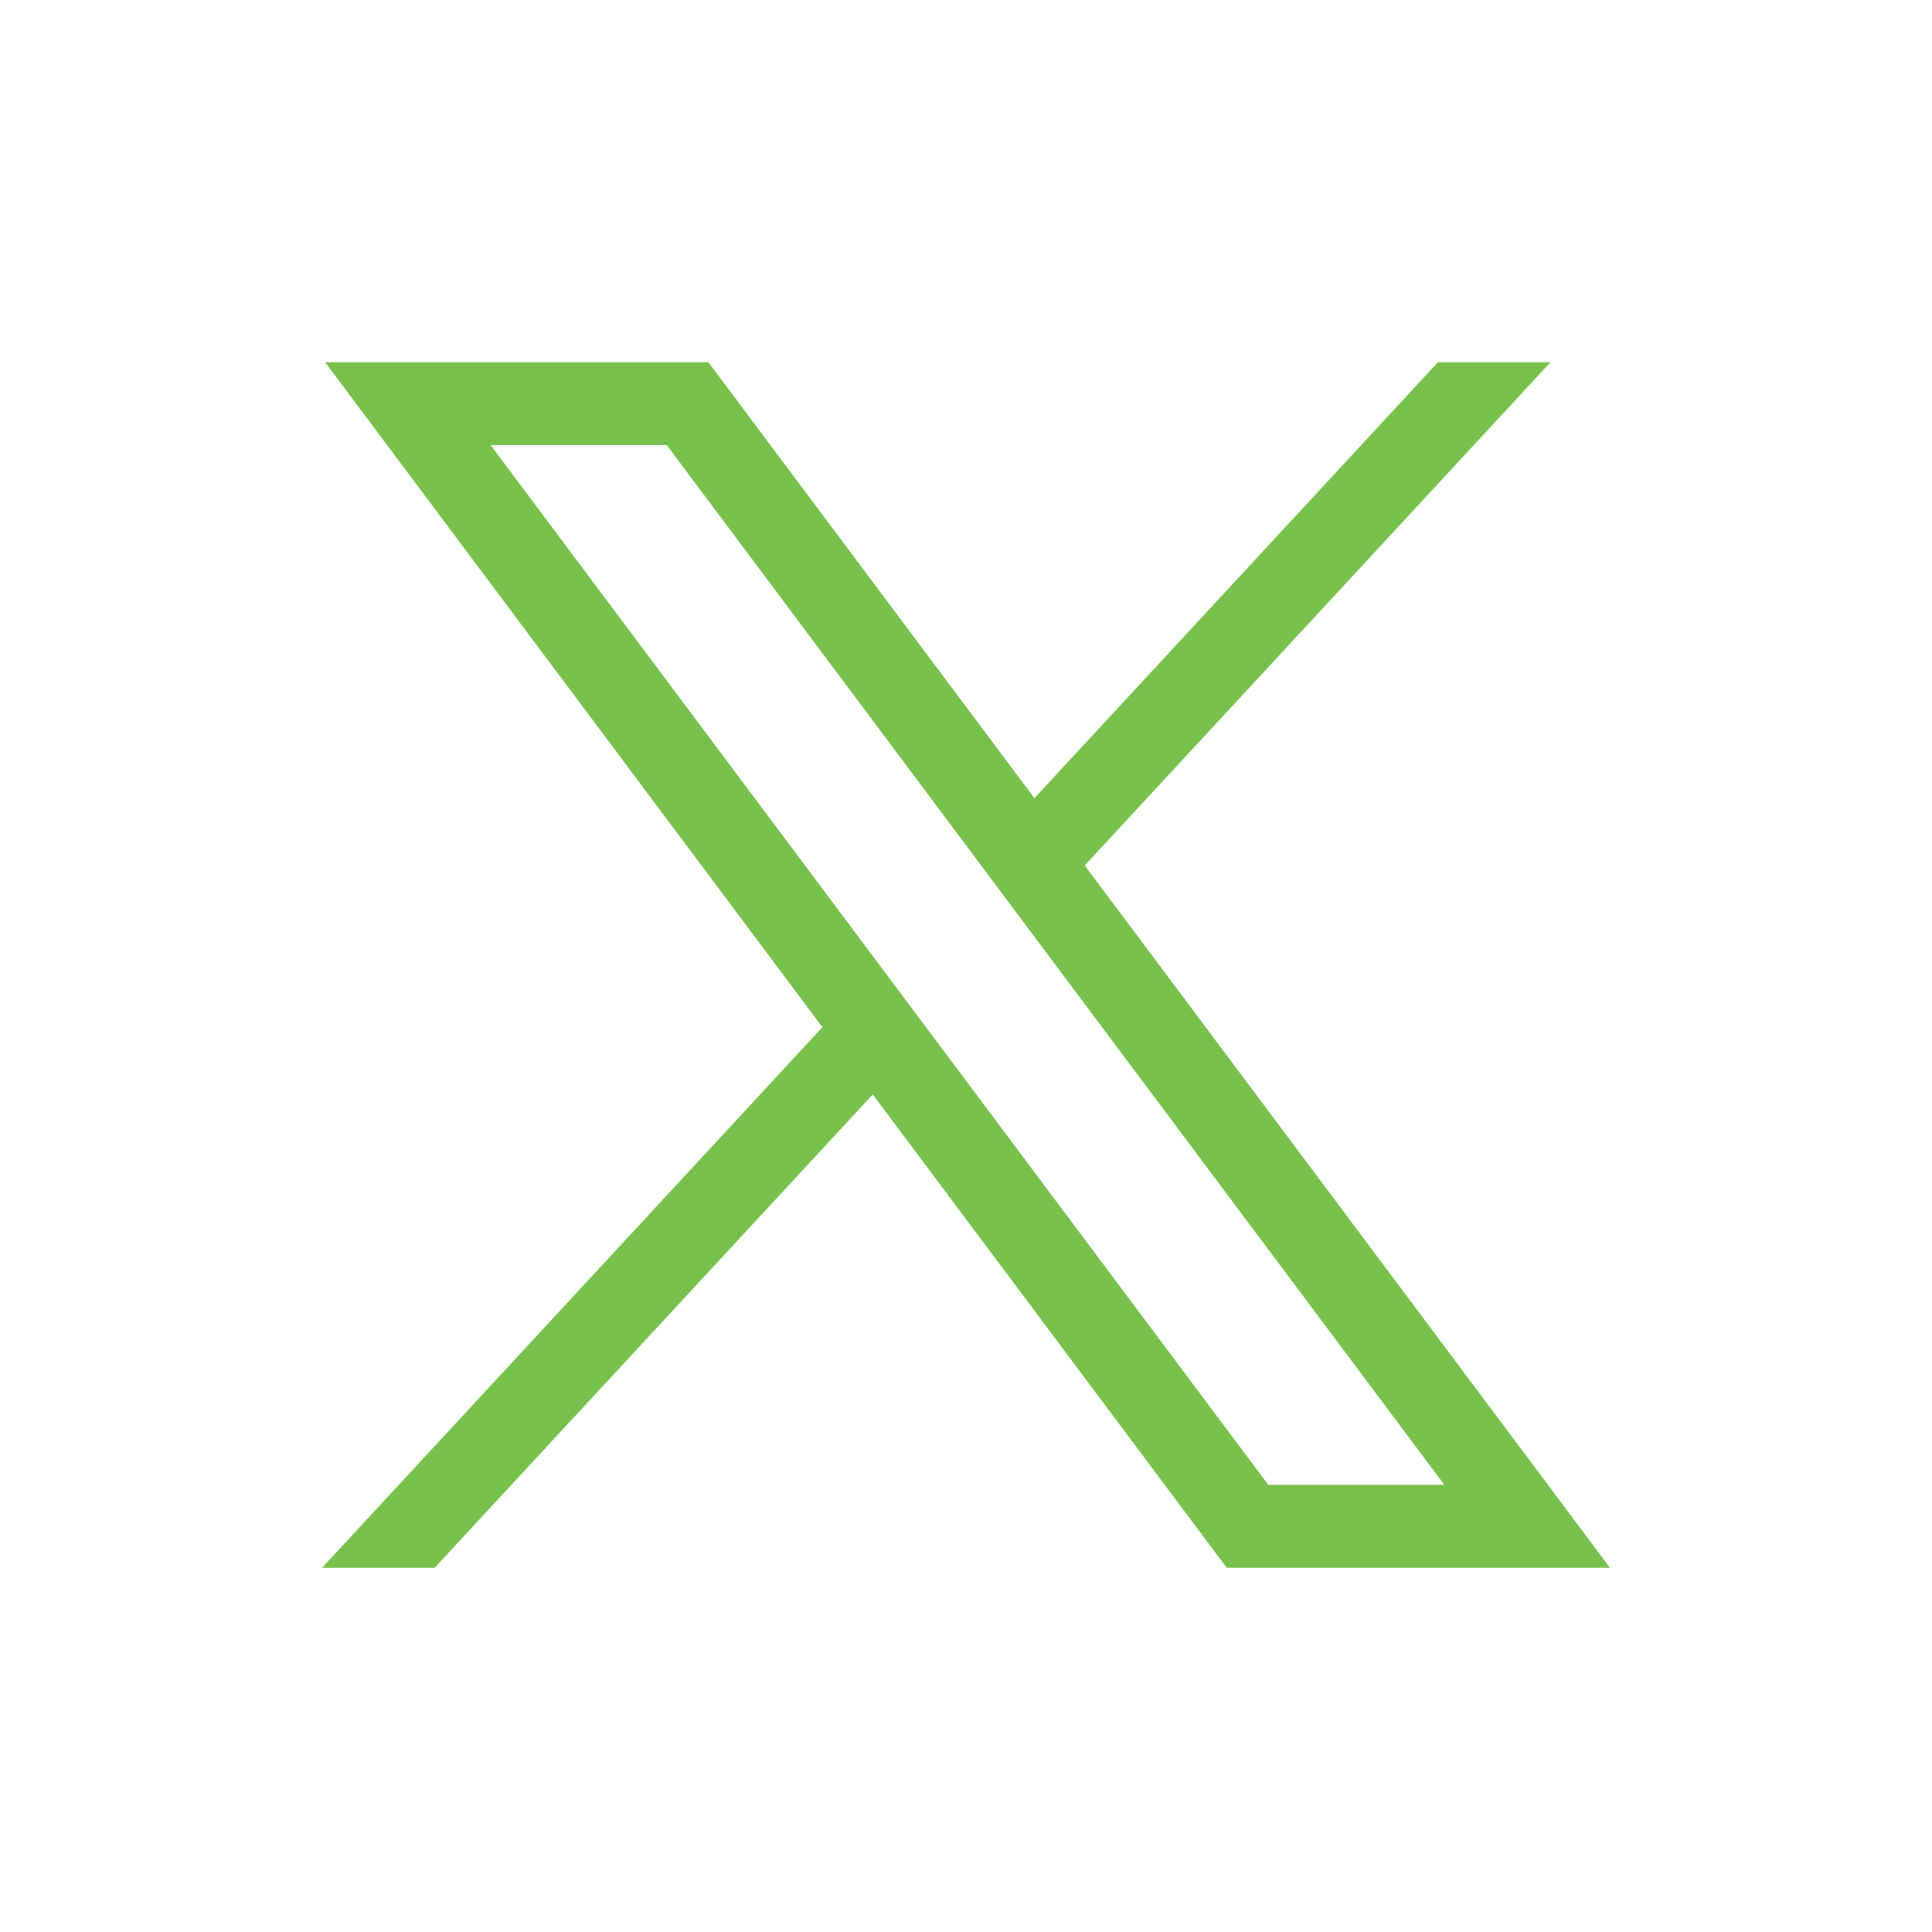 <svg width="24" height="24" viewBox="0 0 24 24" fill="none" xmlns="http://www.w3.org/2000/svg">
<g clip-path="url(#clip0_6_8)">
<mask id="mask0_6_8" style="mask-type:luminance" maskUnits="userSpaceOnUse" x="0" y="0" width="24" height="24">
<path d="M24 0H0V24H24V0Z" fill="white"/>
</mask>
<g mask="url(#mask0_6_8)">
<path d="M4.039 4.5L10.216 12.76L4 19.476H5.399L10.842 13.596L15.239 19.476H20L13.475 10.751L19.261 4.5H17.862L12.85 9.915L8.8 4.5H4.039ZM6.096 5.531H8.284L17.942 18.445H15.755L6.096 5.531Z" fill="#77C04B"/>
</g>
</g>
<defs>
<clipPath id="clip0_6_8">
<rect width="24" height="24" fill="white"/>
</clipPath>
</defs>
</svg>
